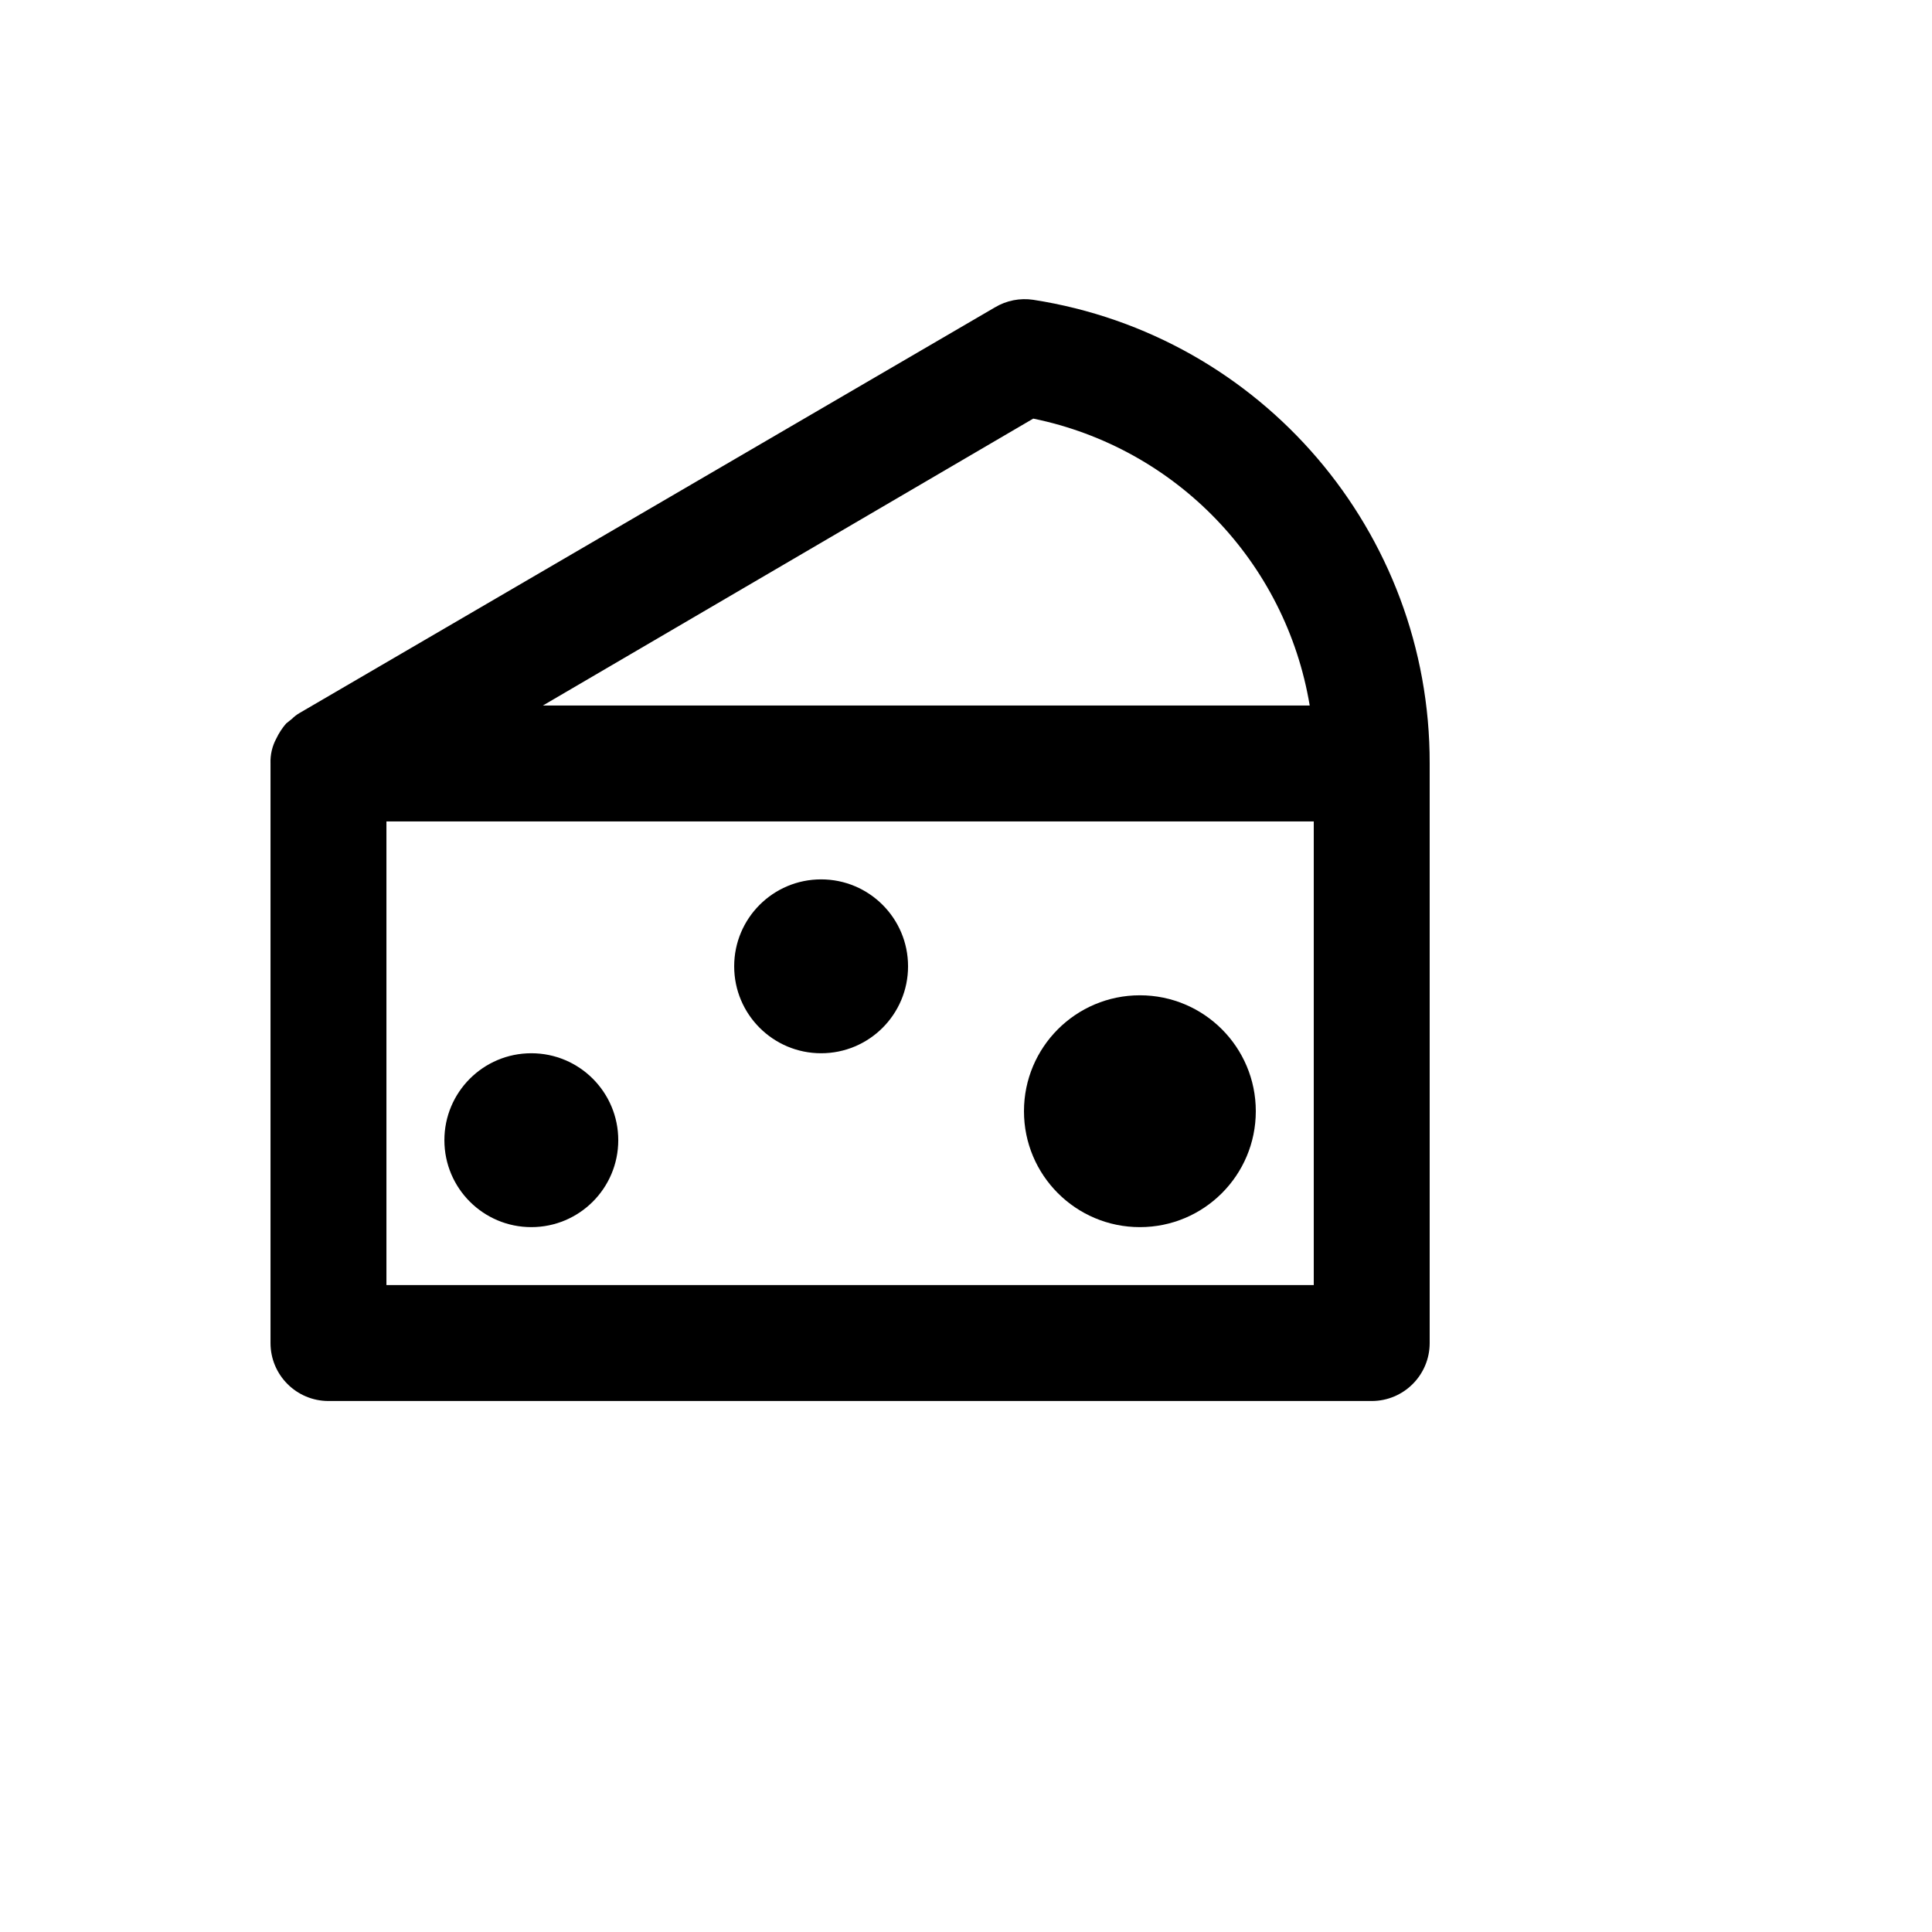 <svg xmlns="http://www.w3.org/2000/svg" version="1.1" xmlns:xlink="http://www.w3.org/1999/xlink" width="100%" height="100%" id="svgWorkerArea" viewBox="-25 -25 625 625" xmlns:idraw="https://idraw.muisca.co" style="background: white;"><defs id="defsdoc"><pattern id="patternBool" x="0" y="0" width="10" height="10" patternUnits="userSpaceOnUse" patternTransform="rotate(35)"><circle cx="5" cy="5" r="4" style="stroke: none;fill: #ff000070;"></circle></pattern></defs><g id="fileImp-435722" class="cosito"><path id="pathImp-439266832" class="grouped" d="M309.253 71.984C304.971 71.342 300.599 72.205 296.879 74.421 296.879 74.421 71.886 205.667 71.886 205.667 70.997 206.185 70.178 206.815 69.448 207.542 69.448 207.542 67.573 209.042 67.573 209.042 66.298 210.518 65.228 212.158 64.386 213.917 63.053 216.39 62.406 219.172 62.511 221.979 62.511 221.979 62.511 409.473 62.511 409.474 62.511 419.829 70.905 428.223 81.26 428.223 81.26 428.223 418.75 428.223 418.75 428.223 429.106 428.223 437.5 419.829 437.5 409.474 437.5 409.473 437.5 221.979 437.5 221.979 437.646 147.176 383.171 83.464 309.253 71.984 309.253 71.984 309.253 71.984 309.253 71.984M309.253 110.42C355.398 119.868 390.954 156.767 398.688 203.23 398.688 203.23 150.633 203.23 150.633 203.23 150.633 203.23 309.253 110.42 309.253 110.42M400.001 390.724C400.001 390.724 100.01 390.724 100.01 390.724 100.01 390.724 100.01 240.728 100.01 240.729 100.01 240.728 400.001 240.728 400.001 240.729 400.001 240.728 400.001 390.724 400.001 390.724"></path><path id="circleImp-763618927" class="grouped" d="M118.759 343.851C118.759 328.313 131.346 315.726 146.883 315.726 162.421 315.726 175.008 328.313 175.008 343.851 175.008 359.388 162.421 371.975 146.883 371.975 131.346 371.975 118.759 359.388 118.759 343.851 118.759 343.85 118.759 343.85 118.759 343.851"></path><path id="circleImp-479997967" class="grouped" d="M212.506 287.602C212.506 272.065 225.093 259.478 240.631 259.478 256.168 259.478 268.755 272.065 268.755 287.602 268.755 303.14 256.168 315.726 240.631 315.726 225.093 315.726 212.506 303.14 212.506 287.602 212.506 287.602 212.506 287.602 212.506 287.602"></path><path id="circleImp-379162412" class="grouped" d="M306.254 334.476C306.254 313.758 323.034 296.977 343.752 296.977 364.471 296.977 381.251 313.758 381.251 334.476 381.251 355.194 364.471 371.975 343.752 371.975 323.034 371.975 306.254 355.194 306.254 334.476 306.254 334.476 306.254 334.476 306.254 334.476"></path></g></svg>